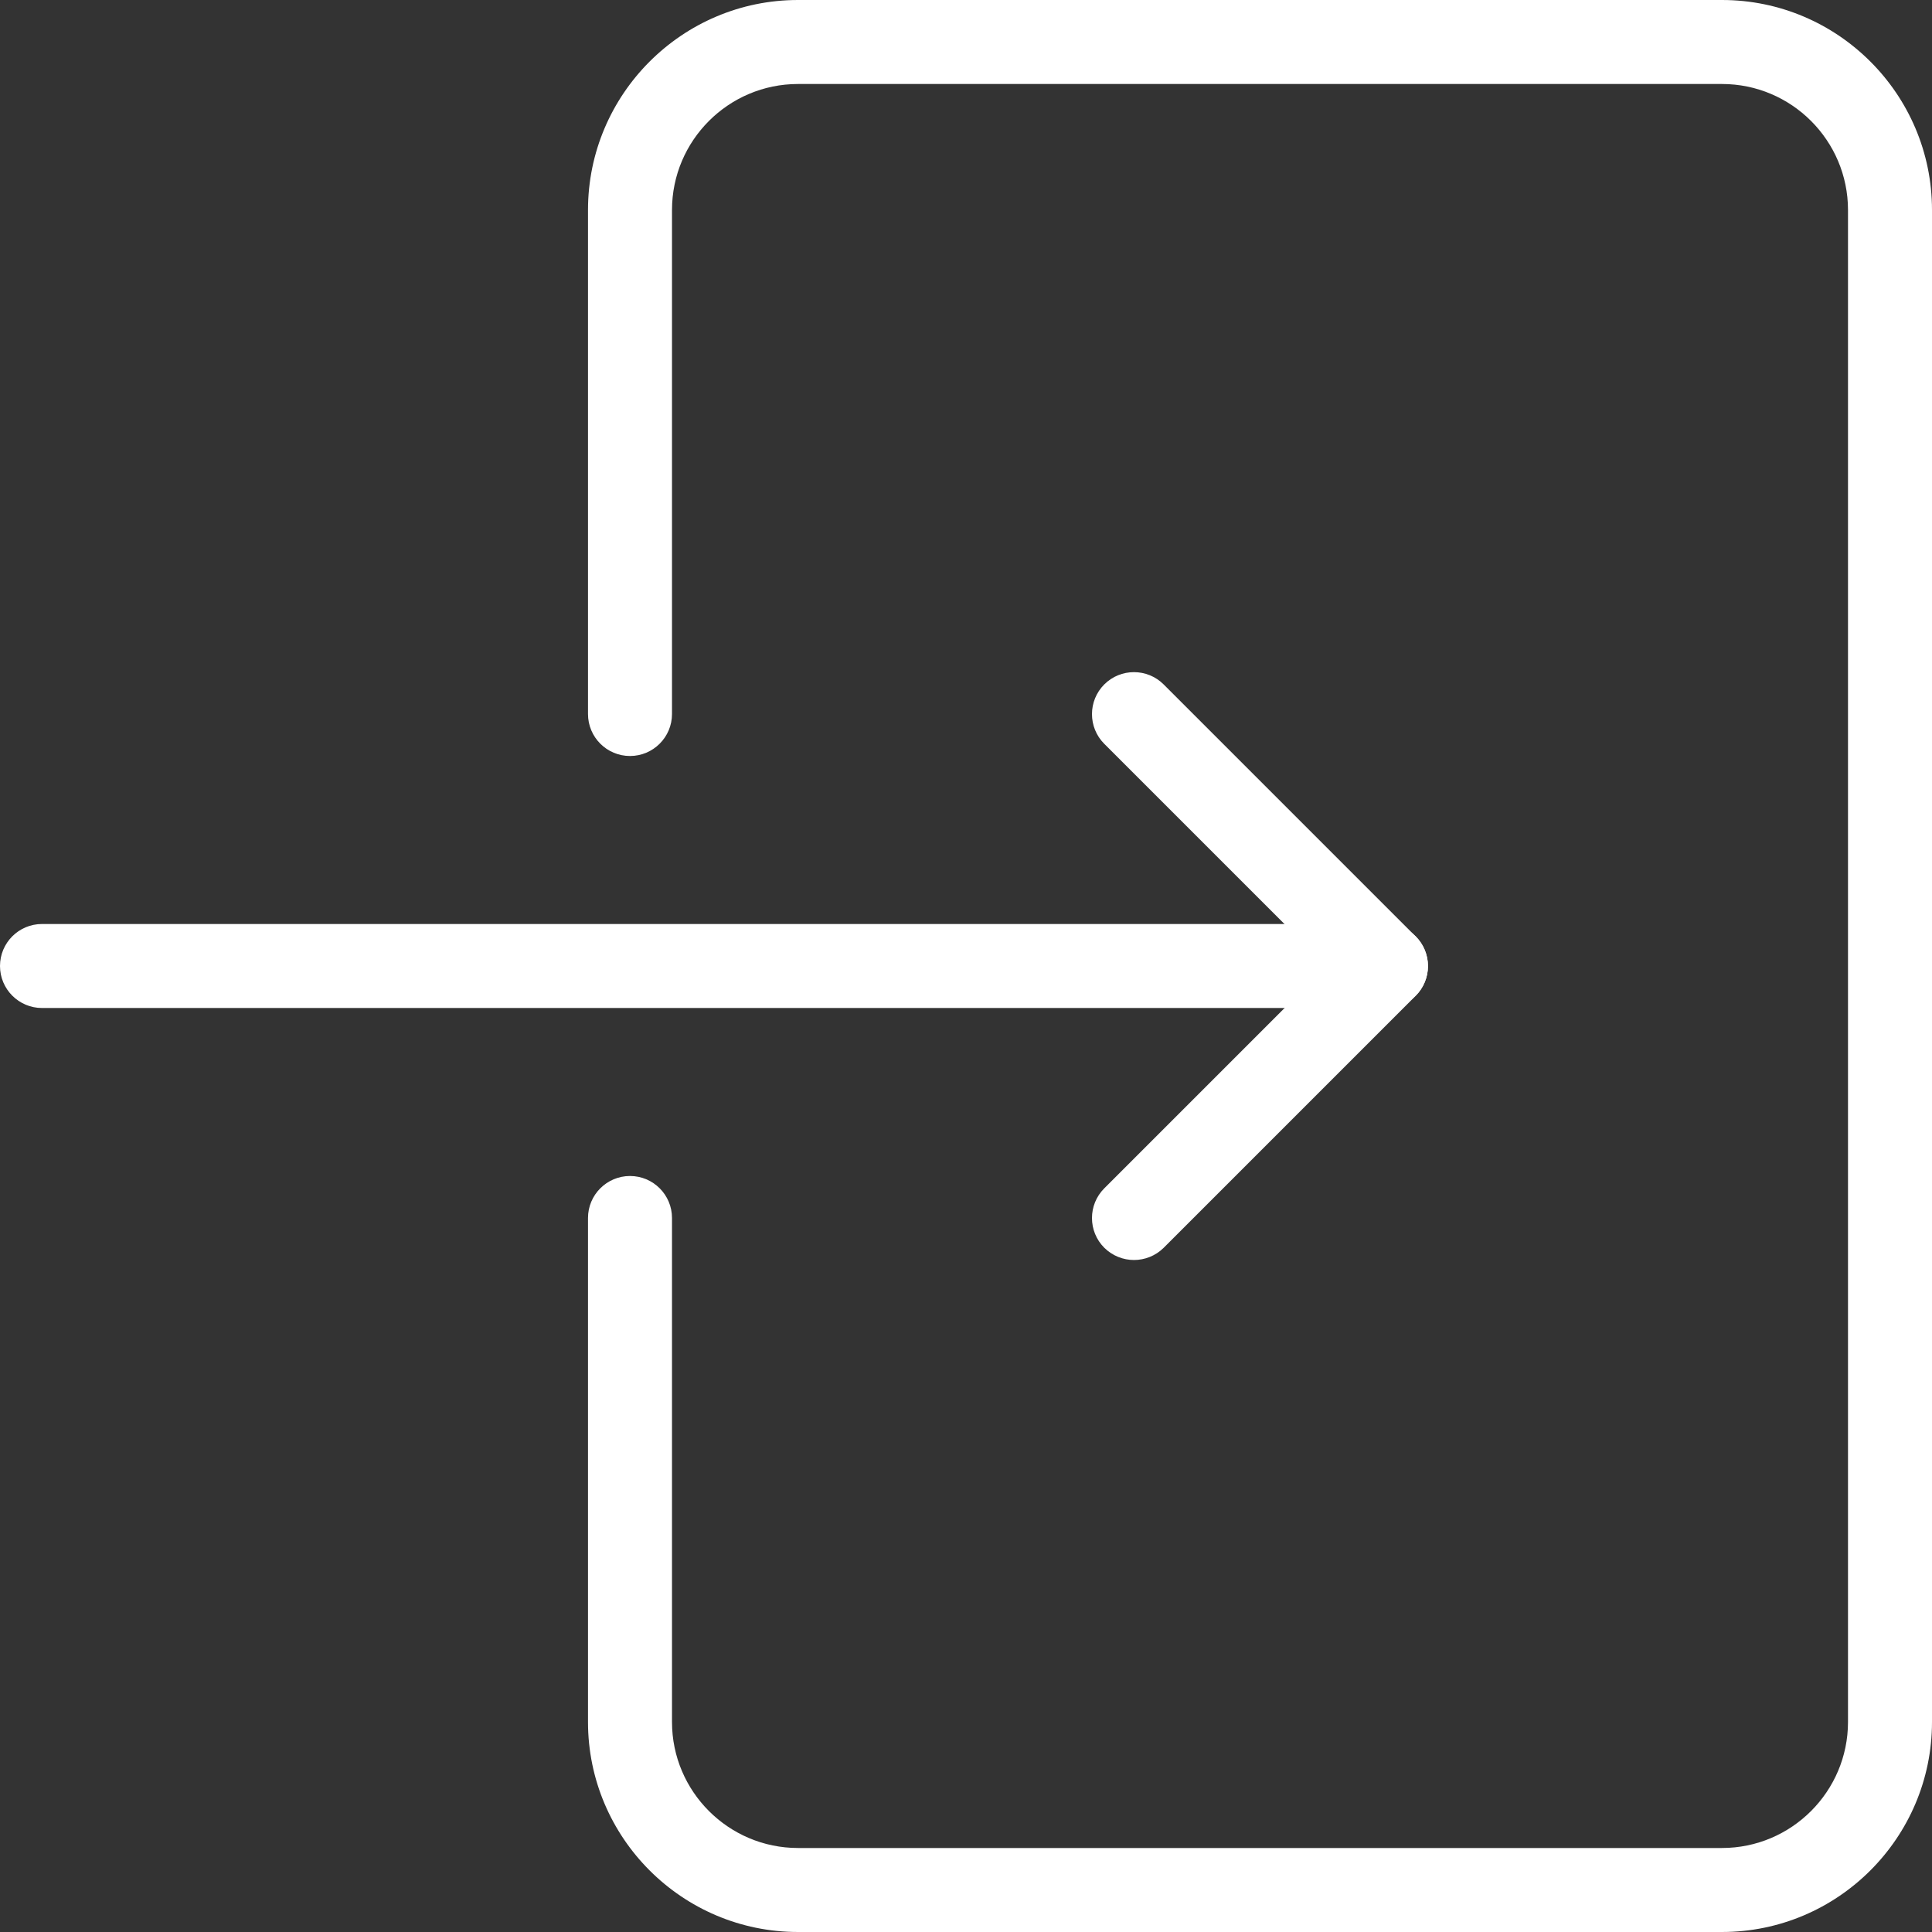 <?xml version="1.0" encoding="iso-8859-1"?>
<!-- Generator: Adobe Illustrator 19.0.0, SVG Export Plug-In . SVG Version: 6.00 Build 0)  -->
<svg version="1.1" id="Capa_1" xmlns="http://www.w3.org/2000/svg" xmlns:xlink="http://www.w3.org/1999/xlink" x="0px" y="0px"
	 viewBox="0 0 490.667 490.667" style="enable-background:new 0 0 490.667 490.667;" xml:space="preserve">
<rect x="0" y="0" width="490.667" height="490.667" fill="#333333" stroke="none"/>
<g>
	<g>
		<path fill="#ffffff" d="M437.333,0H202.667c-29.397,0-53.333,23.936-53.333,53.333v128c0,5.888,4.779,10.667,10.667,10.667
			s10.667-4.779,10.667-10.667v-128c0-17.643,14.357-32,32-32h234.667c17.643,0,32,14.357,32,32v384c0,17.643-14.357,32-32,32
			H202.667c-17.643,0-32-14.357-32-32v-128c0-5.888-4.779-10.667-10.667-10.667s-10.667,4.779-10.667,10.667v128
			c0,29.397,23.936,53.333,53.333,53.333h234.667c29.397,0,53.333-23.936,53.333-53.333v-384C490.667,23.936,466.731,0,437.333,0z"
			/>
	</g>
</g>
<g>
	<g>
		<path fill="#ffffff" d="M352,234.667H10.667C4.779,234.667,0,239.445,0,245.333S4.779,256,10.667,256H352c5.888,0,10.667-4.779,10.667-10.667
			S357.888,234.667,352,234.667z"/>
	</g>
</g>
<g>
	<g>
		<path fill="#ffffff" d="M359.531,237.824l-64-64c-4.16-4.16-10.923-4.16-15.083,0s-4.16,10.923,0,15.083l56.448,56.448l-56.448,56.448
			c-4.16,4.16-4.16,10.923,0,15.083c2.091,2.069,4.821,3.115,7.552,3.115s5.461-1.045,7.531-3.093l64-64
			C363.691,248.747,363.691,241.984,359.531,237.824z"/>
	</g>
</g>
</svg>
